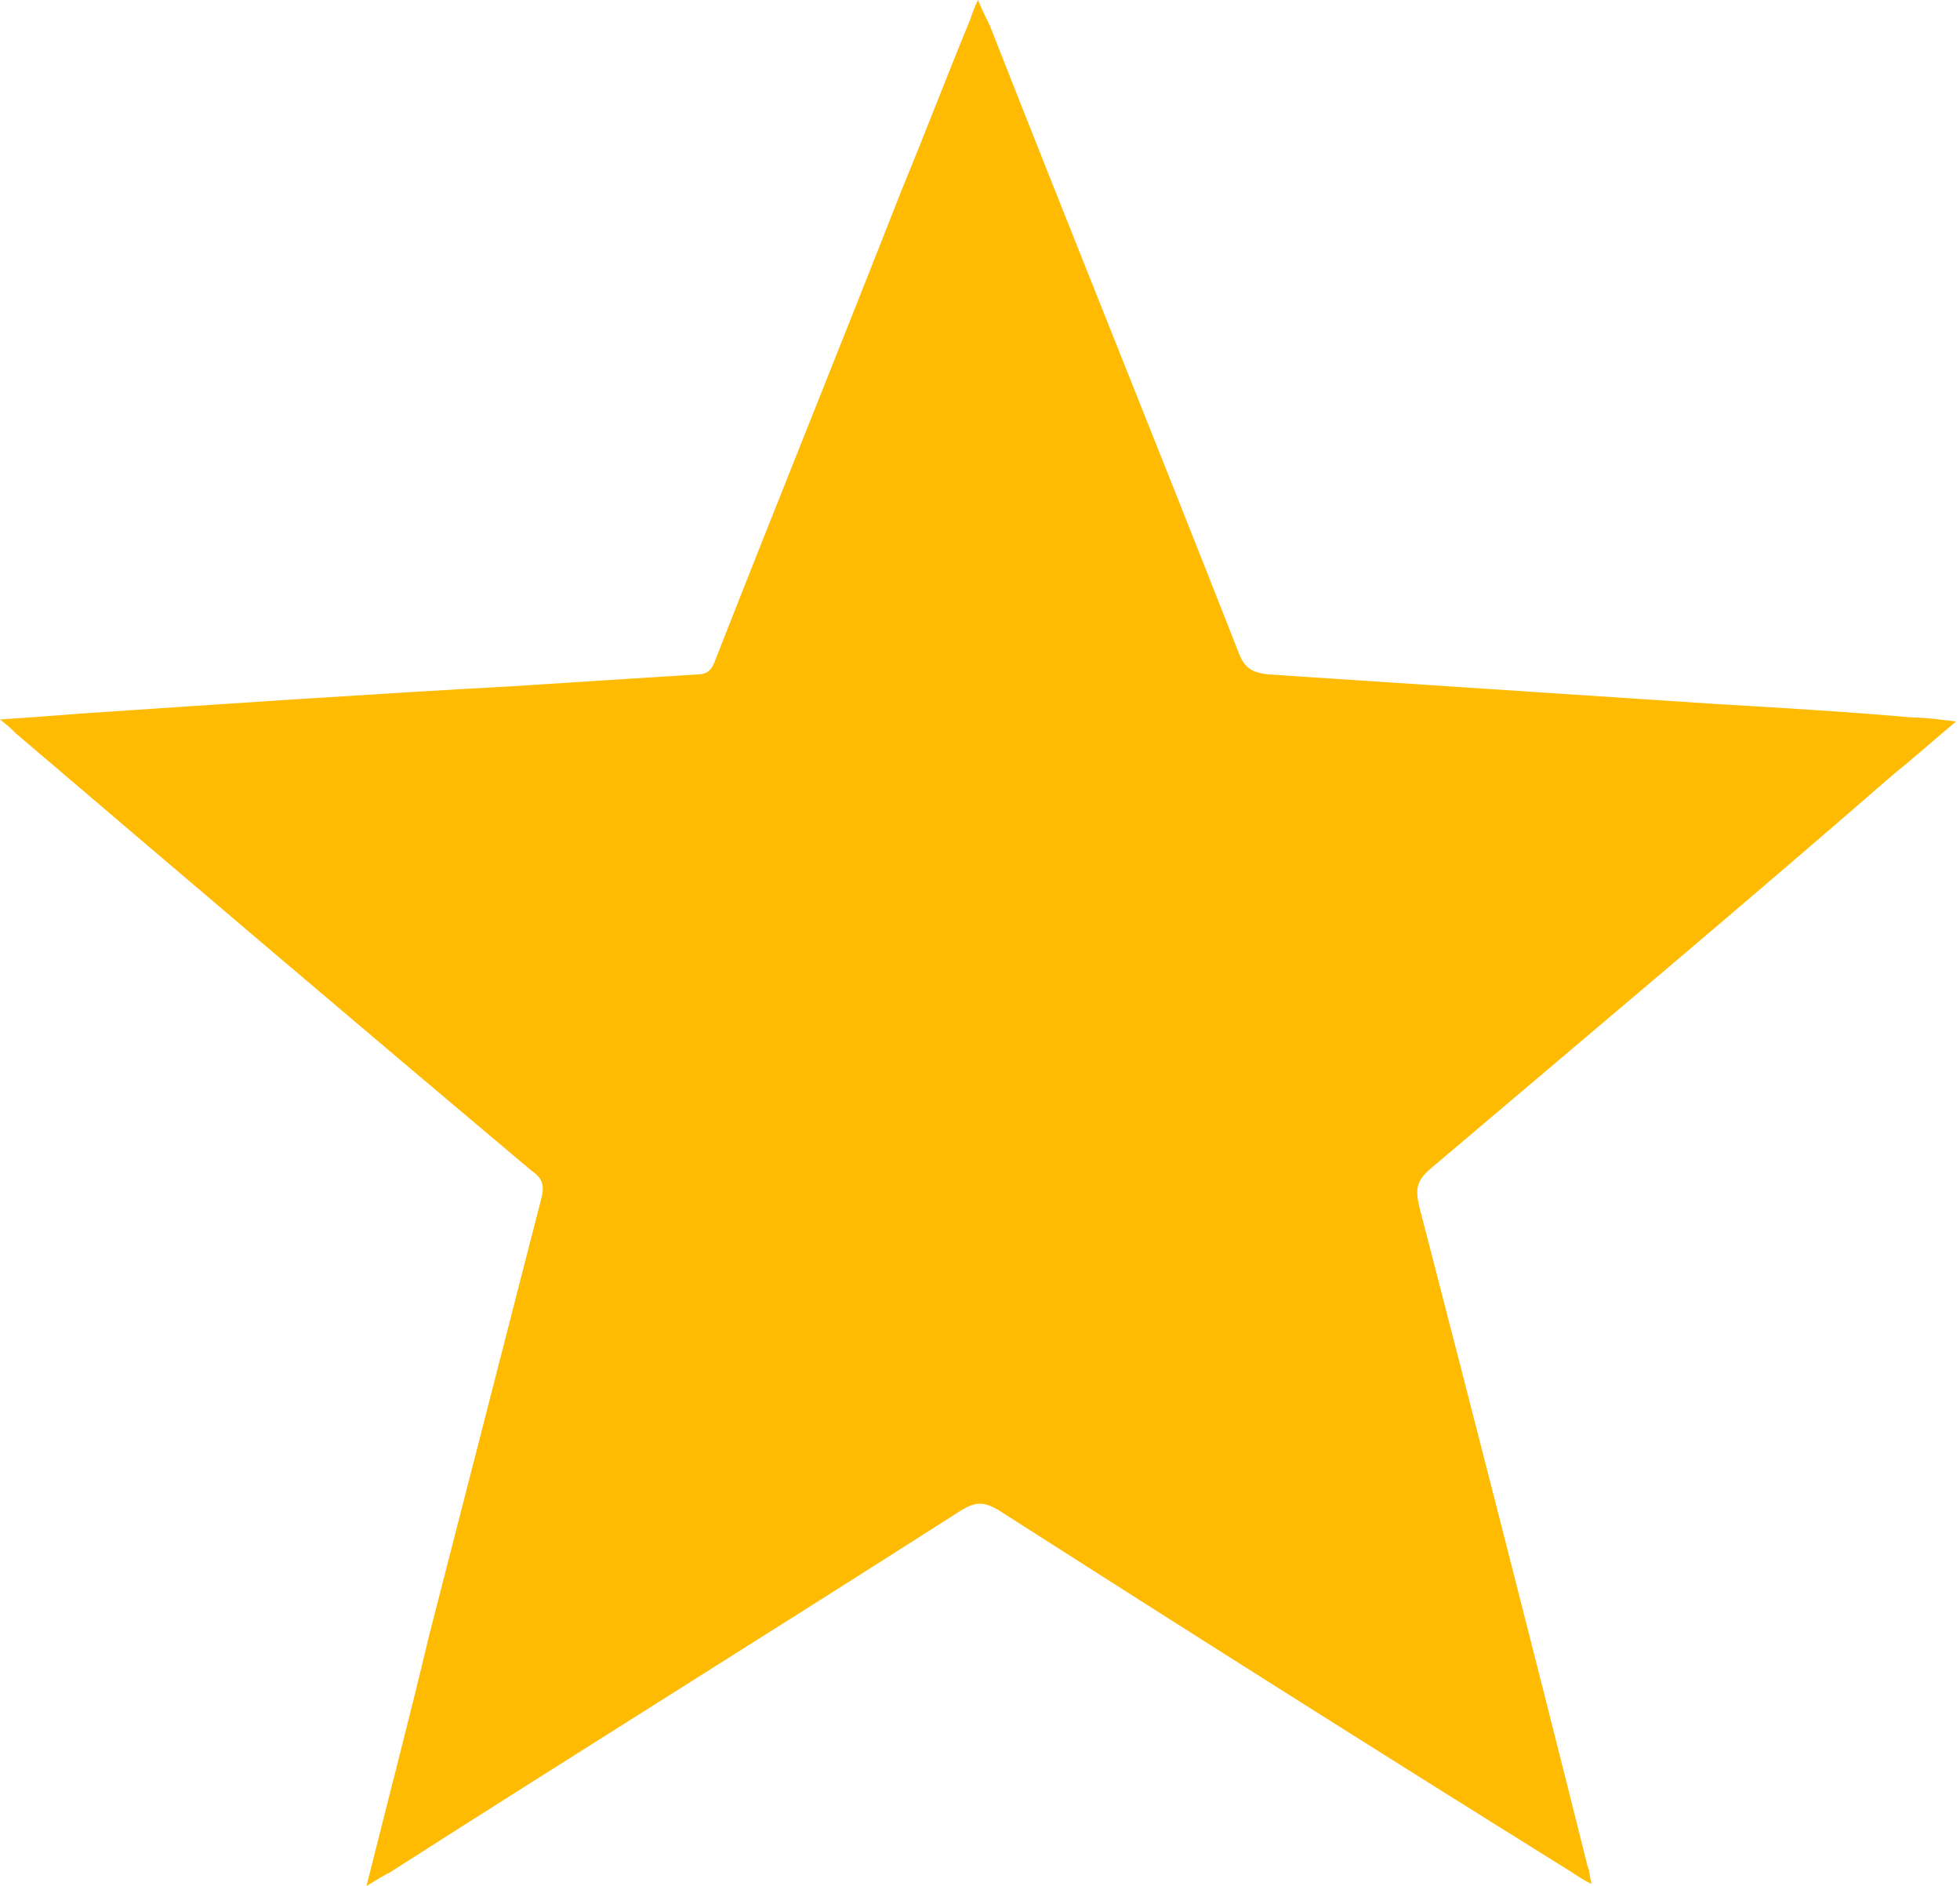 <?xml version="1.0" encoding="utf-8"?>
<!-- Generator: Adobe Illustrator 23.0.1, SVG Export Plug-In . SVG Version: 6.00 Build 0)  -->
<svg version="1.1" id="Layer_1" xmlns="http://www.w3.org/2000/svg" xmlns:xlink="http://www.w3.org/1999/xlink" x="0px" y="0px"
	 viewBox="0 0 100 96.2" style="enable-background:new 0 0 100 96.2;" xml:space="preserve">
<style type="text/css">
	.st0{fill:#FEBB02;}
</style>
<path class="st0" d="M18.7,96.2c1.1-4.4,2.2-8.6,3.2-12.8c1.9-7.4,3.8-14.8,5.7-22.2c0.2-0.7,0.1-1.1-0.5-1.5
	C18.3,52.3,9.6,44.9,0.8,37.4C0.6,37.2,0.4,37,0,36.7c1.5-0.1,2.8-0.2,4.1-0.3c7.4-0.5,14.8-1,22.1-1.4c3.1-0.2,6.2-0.4,9.4-0.6
	c0.7,0,0.8-0.5,1-1c3.1-7.9,6.3-15.8,9.4-23.7c1.2-2.9,2.3-5.8,3.5-8.7c0.1-0.3,0.2-0.6,0.4-1c0.2,0.5,0.4,0.9,0.6,1.3
	c4.2,10.7,8.5,21.3,12.7,32c0.3,0.8,0.7,1,1.5,1.1c7.6,0.5,15.1,1,22.7,1.5c3.4,0.2,6.8,0.4,10.2,0.7c0.7,0,1.3,0.1,2.2,0.2
	c-1.2,1-2.2,1.9-3.2,2.7C88.9,46.2,80.9,52.9,73,59.6c-0.7,0.6-0.8,1-0.6,1.9C75.3,72.7,78.2,84,81,95.2c0.1,0.2,0.1,0.5,0.2,0.9
	c-0.4-0.2-0.7-0.4-1-0.6C70.4,89.4,60.6,83.2,50.9,77c-0.7-0.4-1.1-0.4-1.8,0c-9.7,6.2-19.5,12.3-29.2,18.5
	C19.5,95.7,19.2,95.9,18.7,96.2z"/>
</svg>
